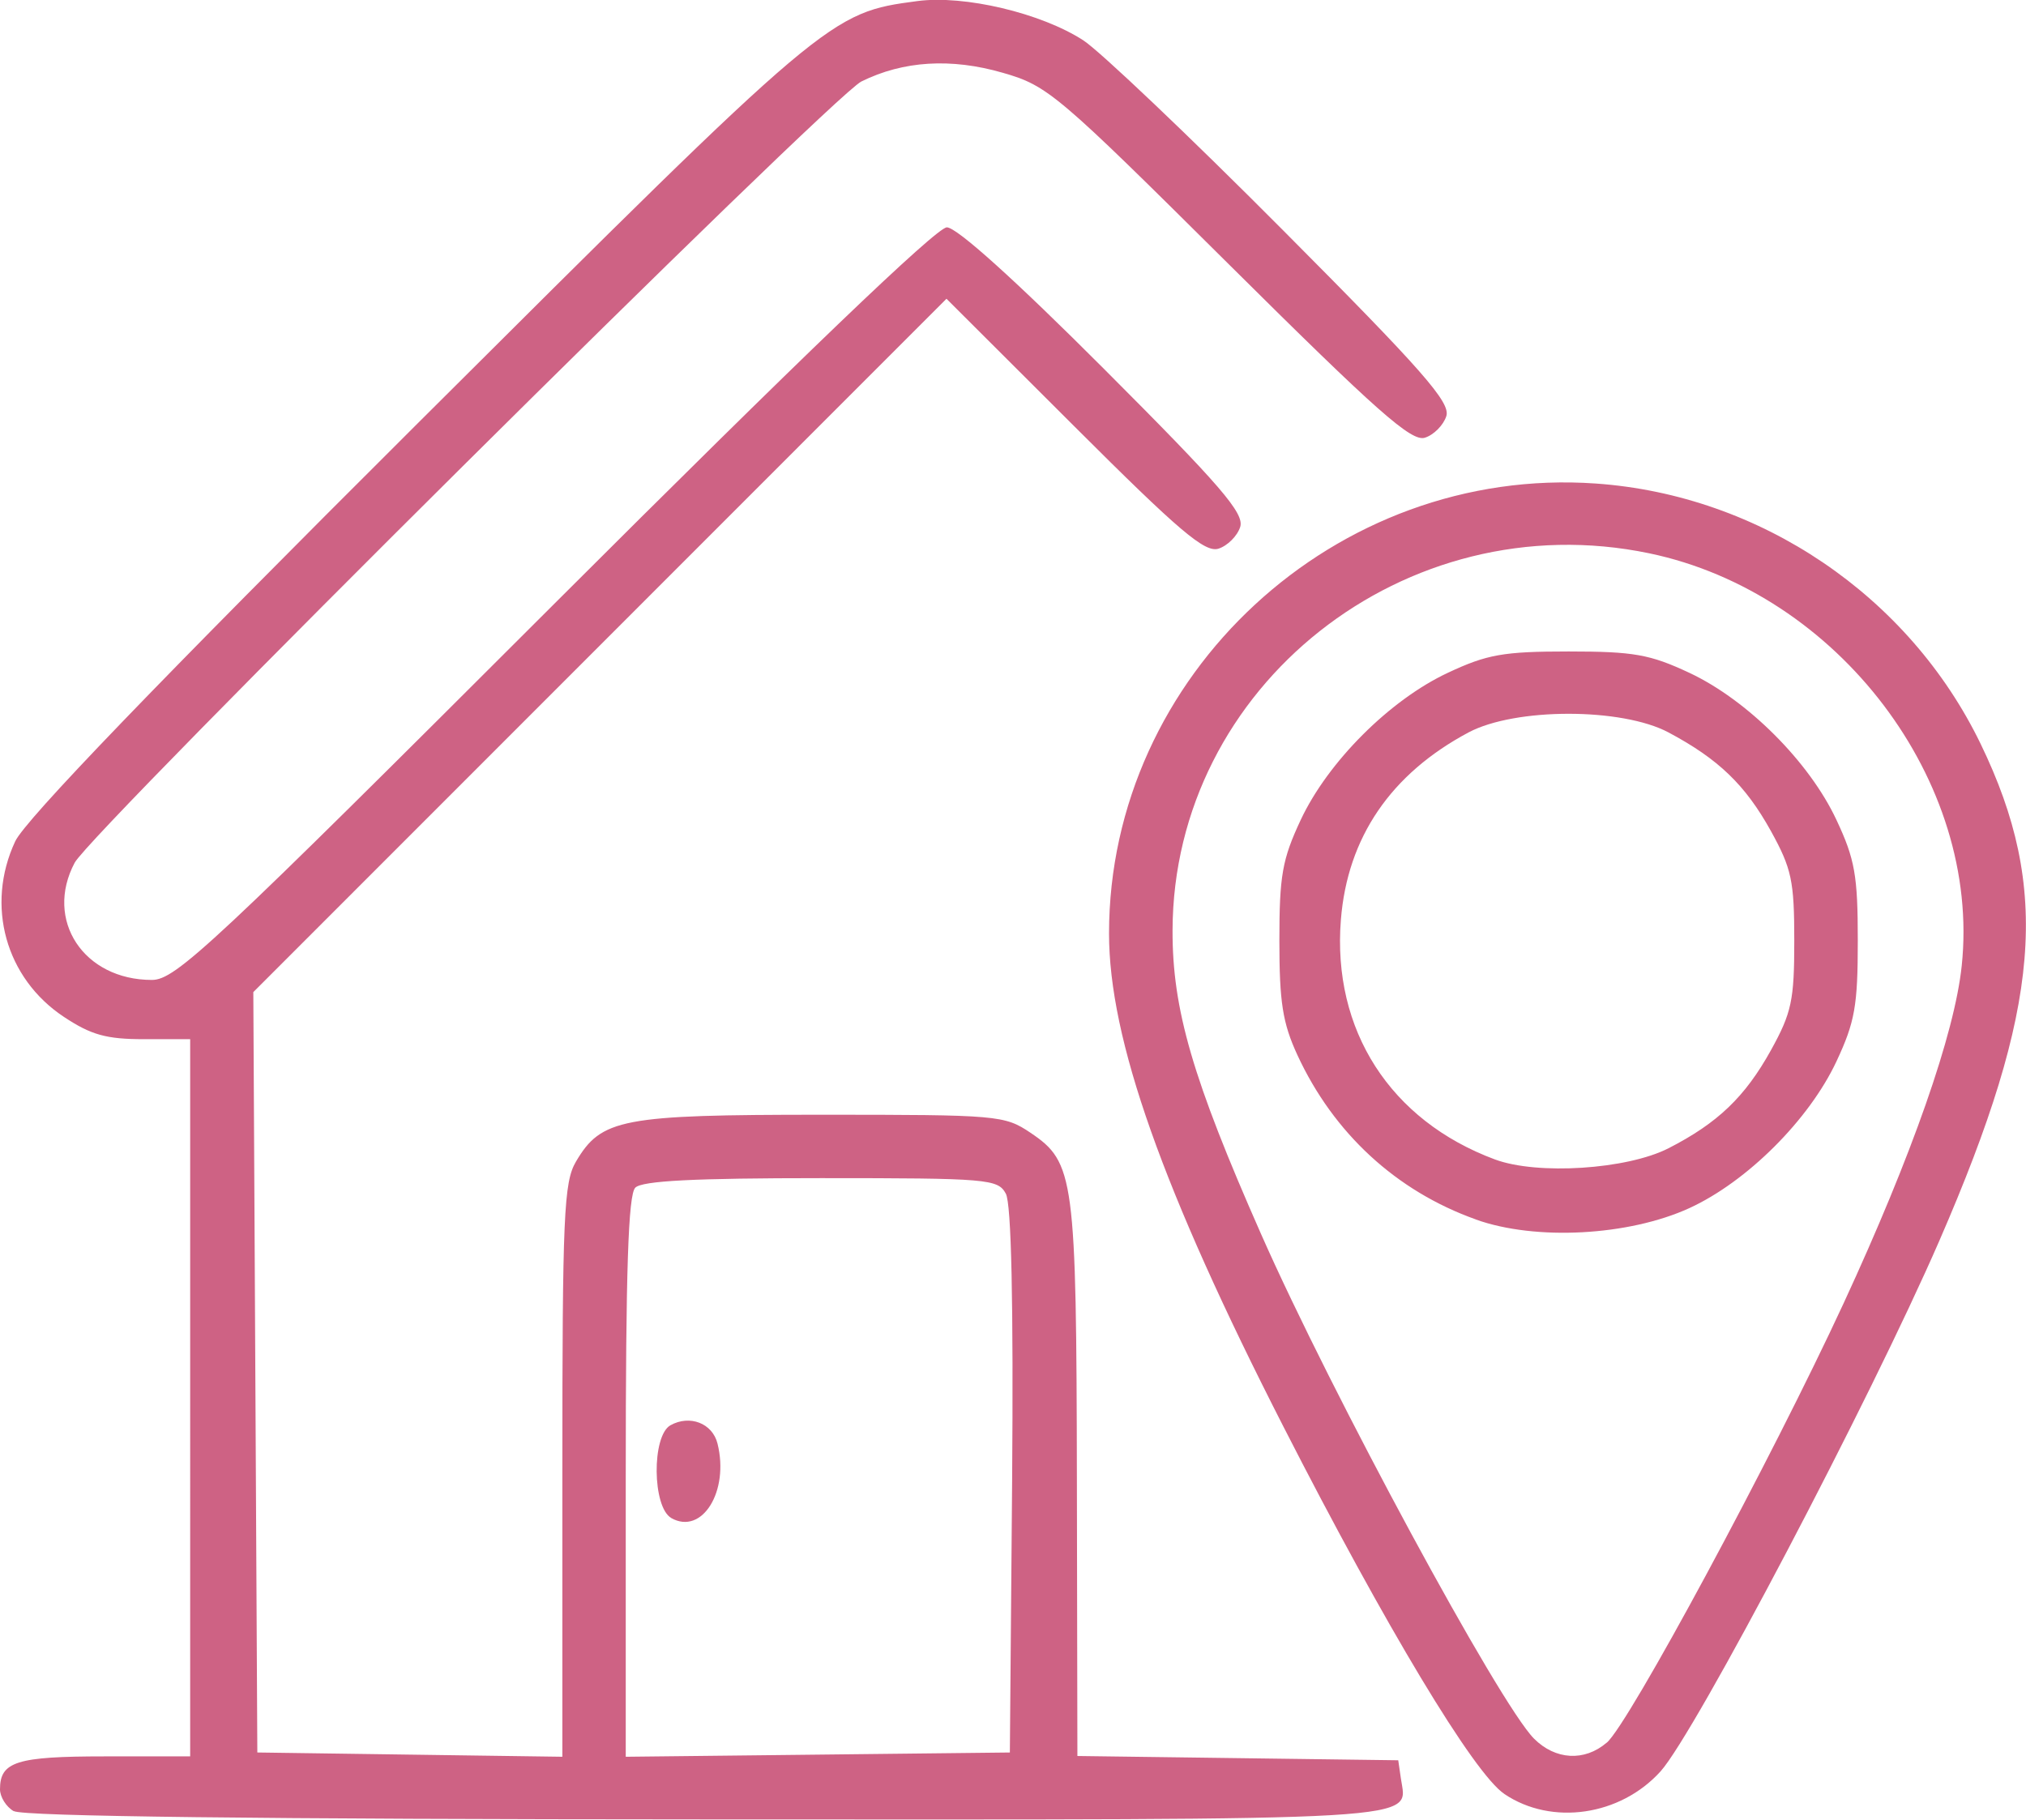 <svg xmlns:dc="http://purl.org/dc/elements/1.1/" xmlns:cc="http://creativecommons.org/ns#" xmlns:rdf="http://www.w3.org/1999/02/22-rdf-syntax-ns#" xmlns:svg="http://www.w3.org/2000/svg" xmlns="http://www.w3.org/2000/svg" xmlns:sodipodi="http://sodipodi.sourceforge.net/DTD/sodipodi-0.dtd" xmlns:inkscape="http://www.inkscape.org/namespaces/inkscape" sodipodi:docname="Location-2.svg" inkscape:version="1.0 (4035a4fb49, 2020-05-01)" id="svg883" viewBox="0 0 16.14 14.497" height="54.793" width="61"><defs id="defs877"></defs><g transform="translate(-10.213,-8.183)" id="layer1" inkscape:groupmode="layer" inkscape:label="Layer 1"><path id="path1460" d="m 10.323,22.613 c -0.061,-0.035 -0.11,-0.114 -0.11,-0.175 0,-0.22 0.132,-0.262 0.833,-0.262 h 0.682 V 19.319 16.462 h -0.369 c -0.299,0 -0.42,-0.034 -0.636,-0.177 -0.466,-0.308 -0.627,-0.889 -0.389,-1.399 0.079,-0.17 1.13,-1.261 3.202,-3.326 3.283,-3.272 3.287,-3.276 3.987,-3.369 0.372,-0.049 0.983,0.095 1.32,0.313 0.131,0.085 0.845,0.763 1.586,1.508 1.119,1.124 1.341,1.377 1.306,1.486 -0.023,0.072 -0.1,0.15 -0.171,0.172 -0.107,0.034 -0.381,-0.209 -1.559,-1.379 -1.371,-1.362 -1.444,-1.425 -1.802,-1.528 -0.413,-0.12 -0.795,-0.096 -1.128,0.069 -0.24,0.12 -6.134,5.974 -6.267,6.224 -0.243,0.457 0.071,0.934 0.615,0.934 0.189,0 0.471,-0.264 3.207,-2.998 1.954,-1.952 3.044,-2.998 3.126,-2.998 0.079,0 0.544,0.419 1.252,1.128 0.932,0.933 1.119,1.15 1.085,1.259 -0.023,0.072 -0.101,0.15 -0.173,0.173 -0.108,0.034 -0.309,-0.136 -1.149,-0.975 l -1.018,-1.016 -2.761,2.762 -2.761,2.762 0.016,3.029 0.016,3.029 1.215,0.017 1.215,0.017 v -2.279 c 0,-2.035 0.012,-2.299 0.108,-2.462 0.202,-0.343 0.365,-0.374 1.959,-0.374 1.404,0 1.455,0.004 1.663,0.144 0.349,0.235 0.365,0.354 0.369,2.773 l 0.004,2.192 1.278,0.017 1.278,0.017 0.021,0.145 c 0.049,0.343 0.311,0.328 -5.535,0.326 -3.553,-0.001 -5.442,-0.024 -5.515,-0.066 z m 7.953,-2.632 c 0.011,-1.42 -0.006,-2.207 -0.05,-2.288 -0.063,-0.117 -0.141,-0.124 -1.471,-0.124 -1.009,0 -1.427,0.021 -1.481,0.076 -0.056,0.056 -0.076,0.655 -0.076,2.305 v 2.229 l 1.53,-0.017 1.53,-0.017 z m -2.715,0.296 c -0.152,-0.086 -0.157,-0.655 -0.007,-0.739 0.154,-0.086 0.335,-0.016 0.375,0.146 0.095,0.38 -0.123,0.732 -0.369,0.593 z m 6.636,2.198 c -0.242,-0.162 -0.946,-1.333 -1.759,-2.925 -0.965,-1.889 -1.39,-3.09 -1.39,-3.93 0,-2.061 1.807,-3.731 3.878,-3.585 1.31,0.092 2.495,0.895 3.066,2.075 0.559,1.155 0.481,2.094 -0.329,3.957 -0.551,1.267 -1.946,3.922 -2.221,4.228 -0.32,0.355 -0.867,0.435 -1.244,0.181 z m 0.816,-0.408 c 0.176,-0.15 1.314,-2.263 1.887,-3.501 0.544,-1.176 0.885,-2.149 0.941,-2.69 0.154,-1.469 -0.985,-2.971 -2.489,-3.285 -1.943,-0.405 -3.793,1.058 -3.798,3.004 -0.002,0.629 0.16,1.184 0.704,2.417 0.56,1.269 1.9,3.747 2.176,4.023 0.17,0.17 0.402,0.183 0.578,0.032 z m -1.043,-4.169 c -0.634,-0.226 -1.134,-0.687 -1.422,-1.311 -0.117,-0.254 -0.143,-0.42 -0.143,-0.91 -4.1e-5,-0.519 0.023,-0.648 0.17,-0.962 0.217,-0.463 0.71,-0.956 1.172,-1.172 0.313,-0.147 0.443,-0.17 0.962,-0.17 0.519,0 0.648,0.023 0.962,0.17 0.463,0.217 0.956,0.71 1.172,1.172 0.147,0.313 0.17,0.443 0.17,0.962 0,0.519 -0.023,0.648 -0.17,0.962 -0.218,0.465 -0.712,0.958 -1.172,1.169 -0.483,0.221 -1.224,0.261 -1.7,0.091 z m 1.535,-0.567 c 0.393,-0.201 0.61,-0.41 0.816,-0.781 0.165,-0.299 0.186,-0.397 0.186,-0.873 0,-0.476 -0.021,-0.574 -0.186,-0.873 -0.204,-0.368 -0.418,-0.574 -0.816,-0.786 -0.372,-0.198 -1.22,-0.198 -1.593,0 -0.619,0.33 -0.965,0.837 -1.017,1.493 -0.07,0.878 0.393,1.599 1.227,1.909 0.339,0.126 1.052,0.08 1.383,-0.089 z" style="fill:#ce6284;fill-opacity:1;stroke-width:0.063"></path></g></svg>